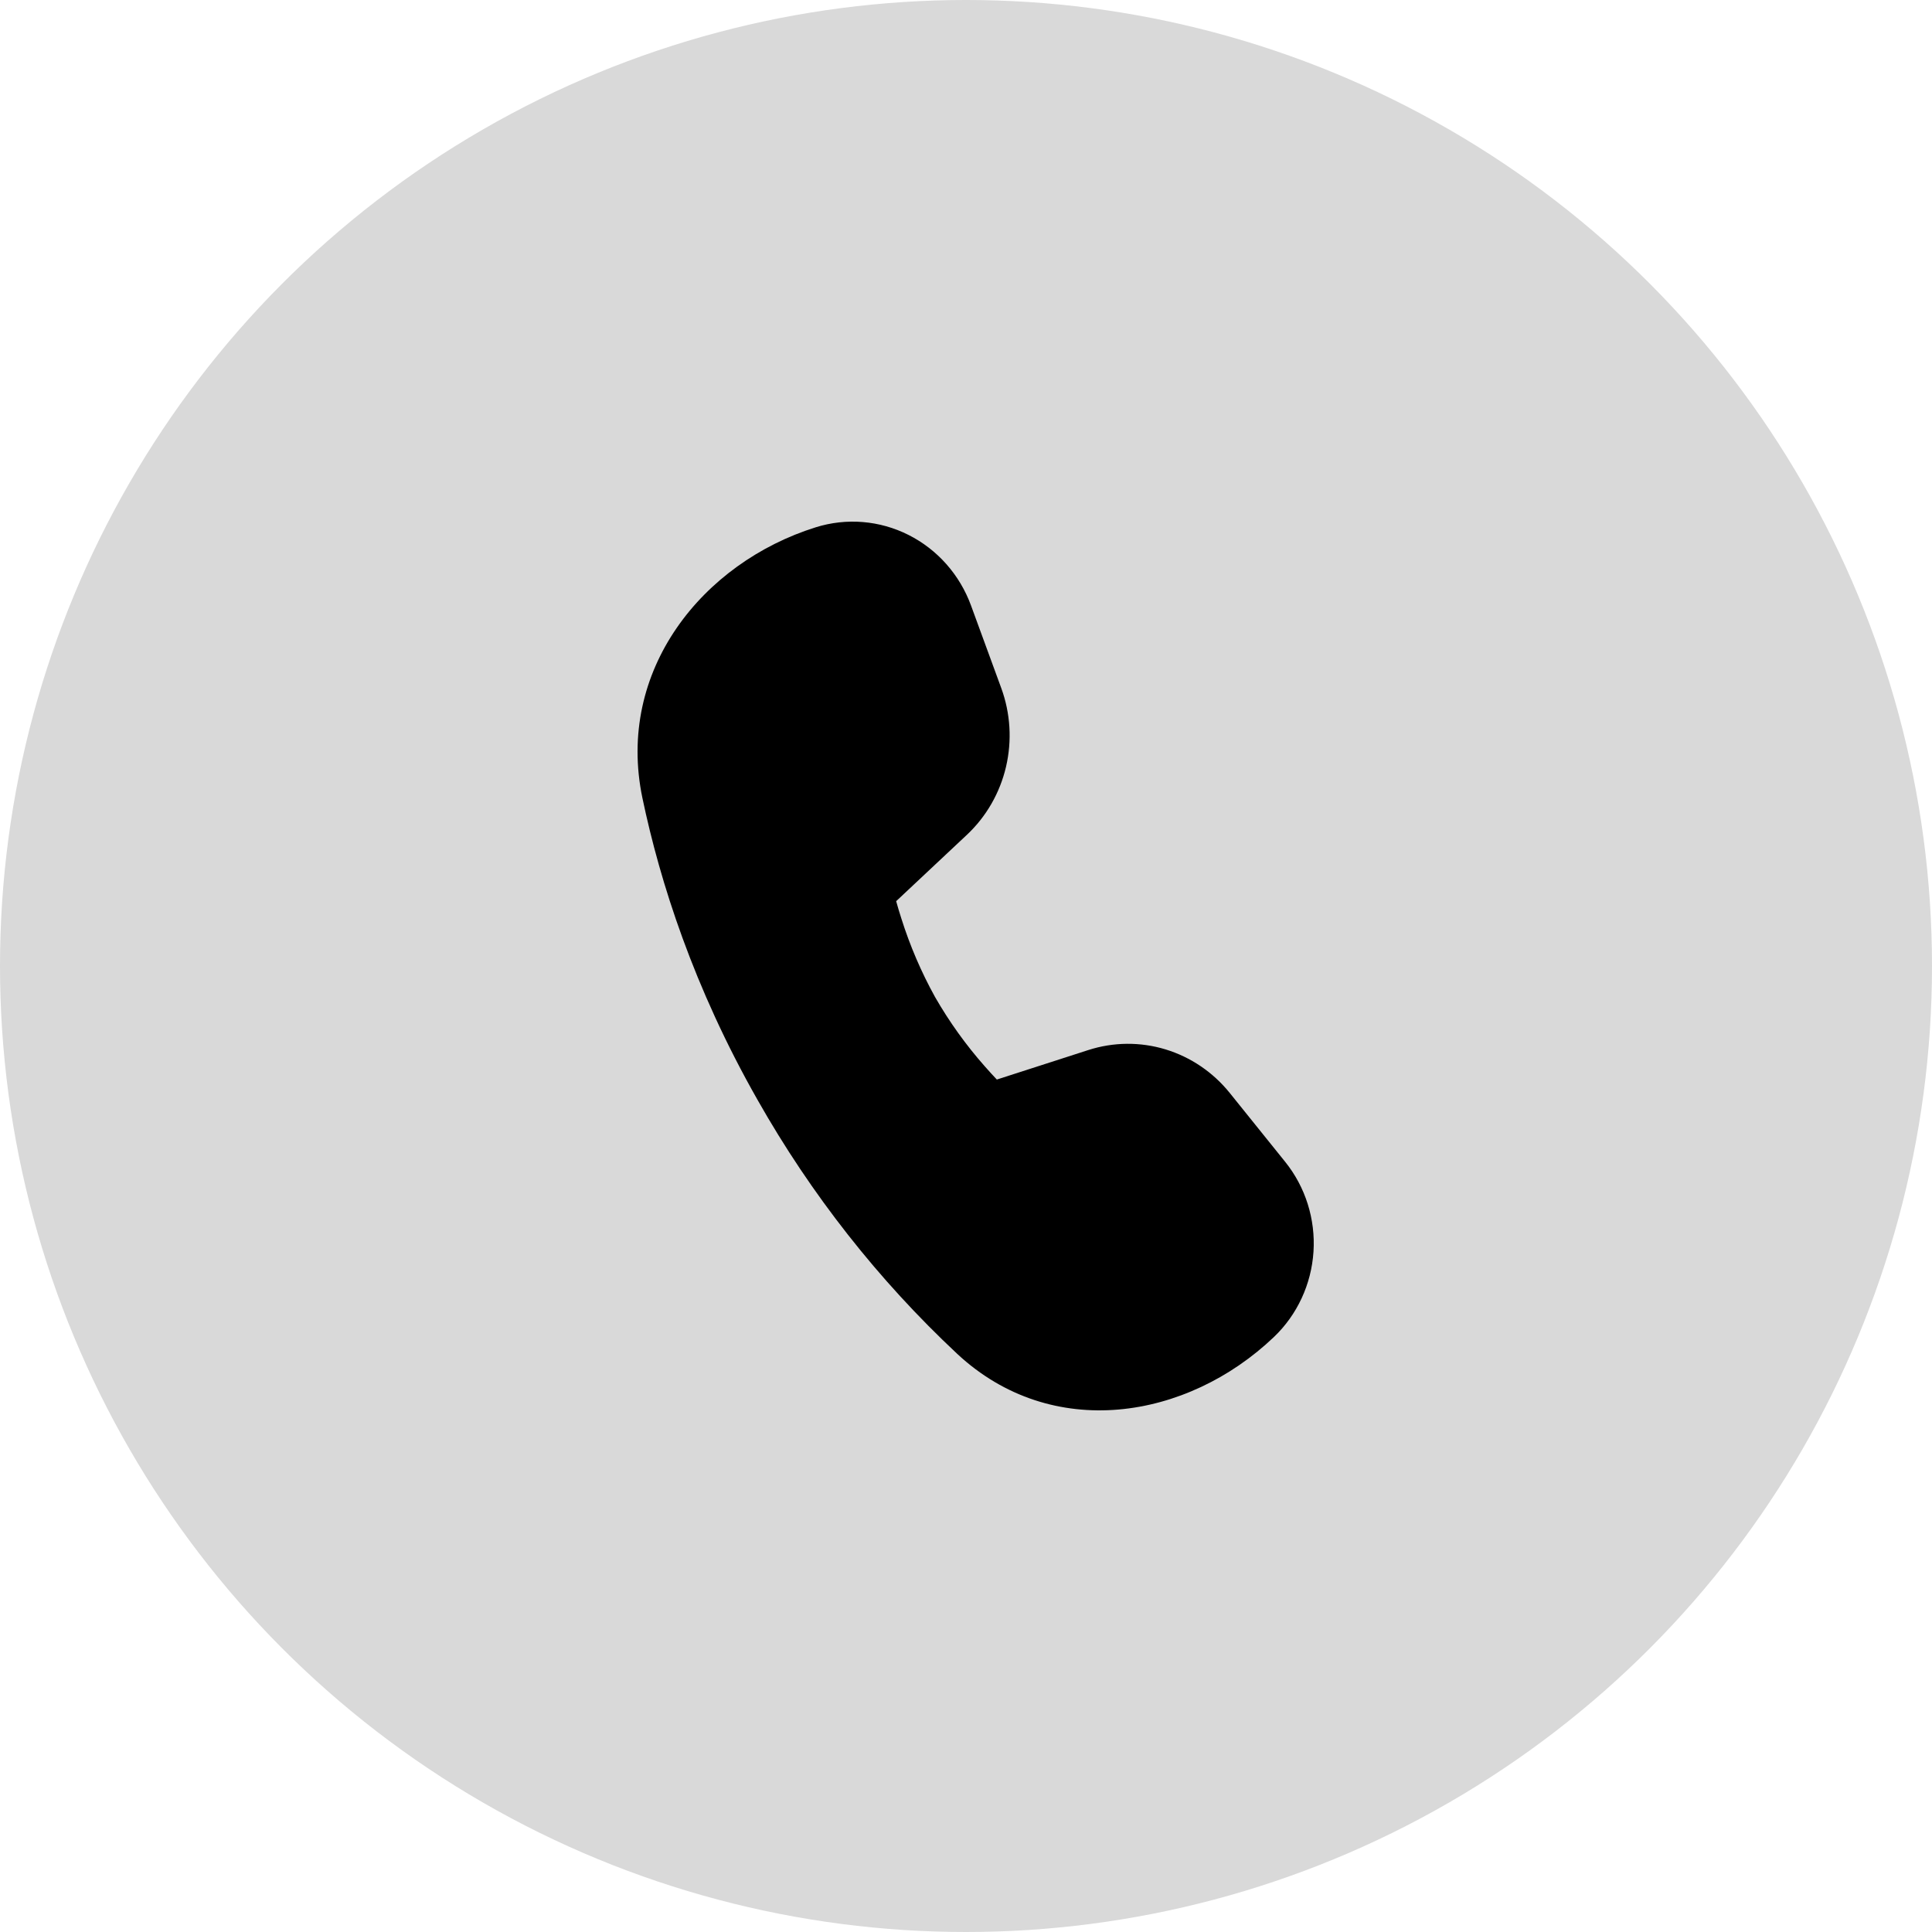<svg width="100" height="100" viewBox="0 0 100 100" fill="none" xmlns="http://www.w3.org/2000/svg">
<circle cx="50" cy="50" r="50" fill="#D9D9D9"/>
<path d="M46.385 46.645L50.047 43.209C51.049 42.269 51.754 41.043 52.071 39.69C52.387 38.337 52.302 36.919 51.825 35.616L50.26 31.342C49.676 29.748 48.52 28.441 47.027 27.689C45.534 26.936 43.816 26.794 42.225 27.292C36.368 29.125 31.867 34.694 33.252 41.308C34.164 45.658 35.906 51.119 39.211 56.93C41.981 61.824 45.465 66.257 49.544 70.074C54.441 74.634 61.437 73.494 65.939 69.202C67.145 68.051 67.877 66.472 67.986 64.788C68.094 63.104 67.571 61.441 66.522 60.138L63.654 56.574C62.789 55.499 61.63 54.713 60.326 54.316C59.022 53.92 57.631 53.932 56.333 54.35L51.596 55.877C51.414 55.685 51.204 55.456 50.972 55.193C49.998 54.091 49.136 52.89 48.4 51.609C47.684 50.316 47.099 48.952 46.653 47.538C46.558 47.242 46.468 46.944 46.385 46.645Z" fill="black"/>
</svg>
